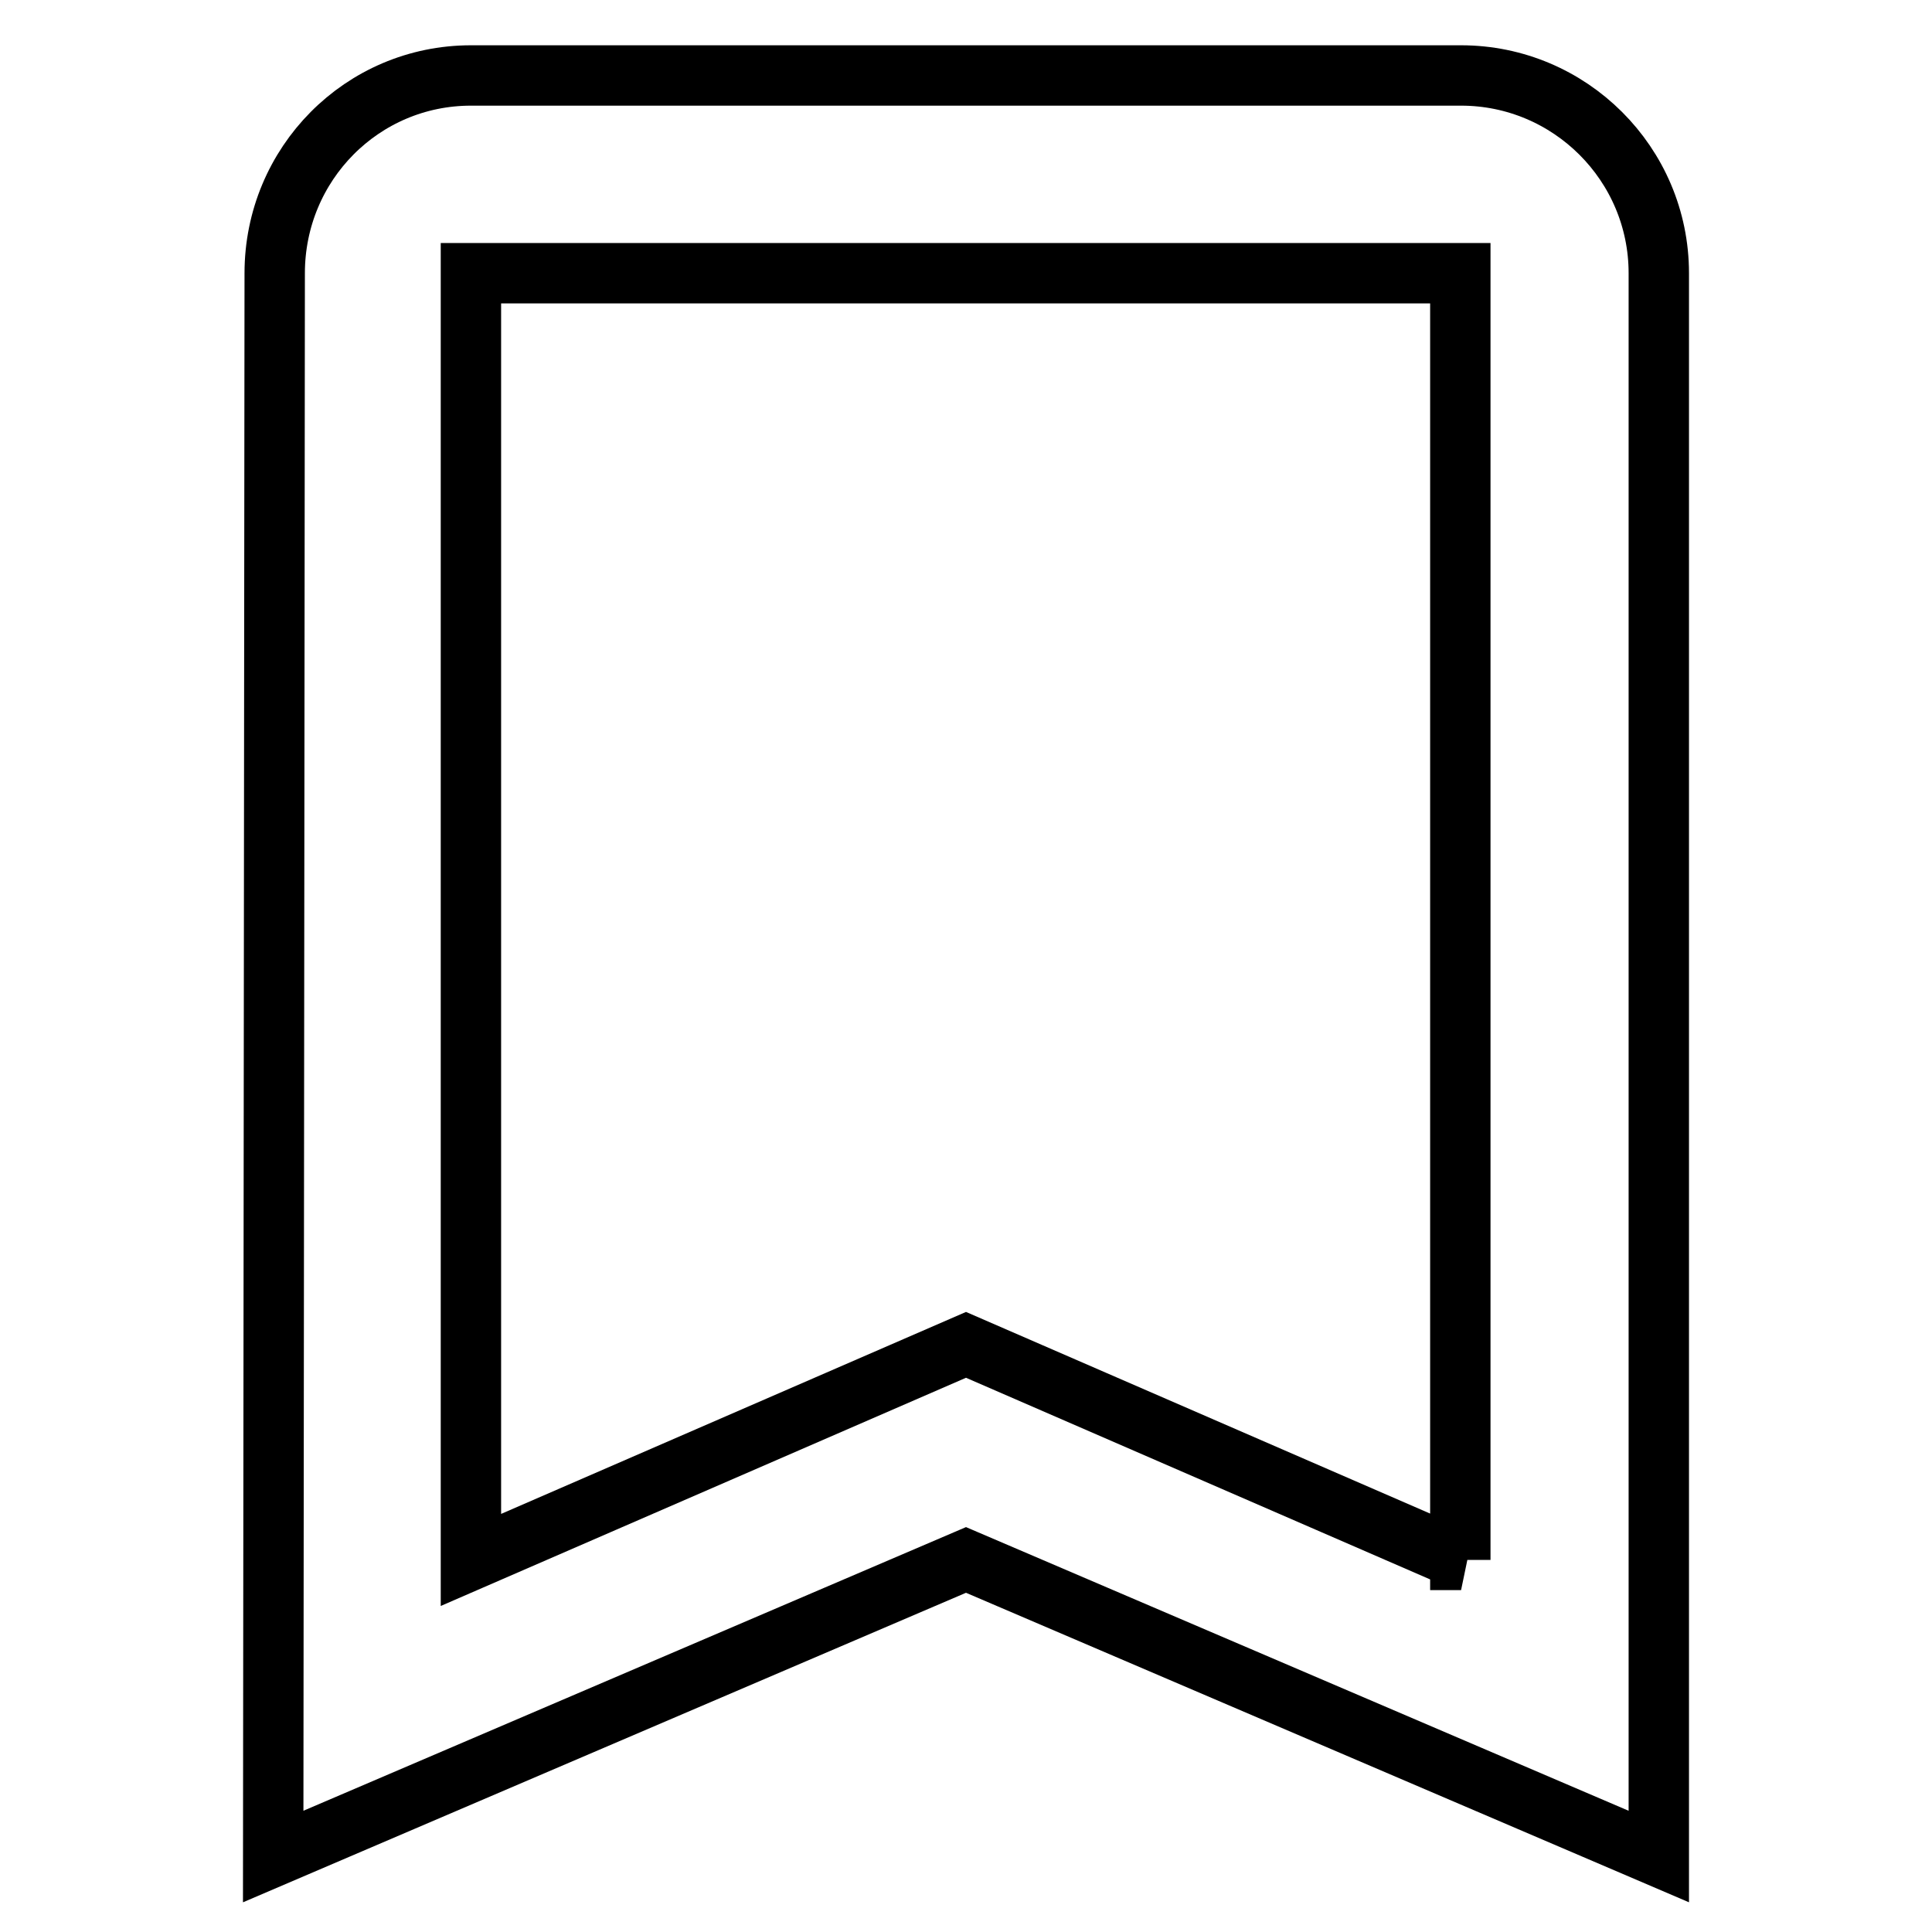 <?xml version="1.0" encoding="utf-8"?>
<!-- Svg Vector Icons : http://www.onlinewebfonts.com/icon -->
<!DOCTYPE svg PUBLIC "-//W3C//DTD SVG 1.1//EN" "http://www.w3.org/Graphics/SVG/1.1/DTD/svg11.dtd">
<svg version="1.1" xmlns="http://www.w3.org/2000/svg" xmlns:xlink="http://www.w3.org/1999/xlink" x="0px" y="0px" viewBox="0 0 256 256" enable-background="new 0 0 256 256" xml:space="preserve">
<g> <path stroke-width="8" fill-opacity="0" stroke="#000000"  d="M193.6,10H62.4C48,10,36.4,21.7,36.4,36.2L36.2,246l91.8-39.3l91.8,39.3V36.2C219.8,21.7,208,10,193.6,10z  M193.6,206.7L128,178.2l-65.6,28.5V36.2h131.1V206.7z"/></g>
</svg>